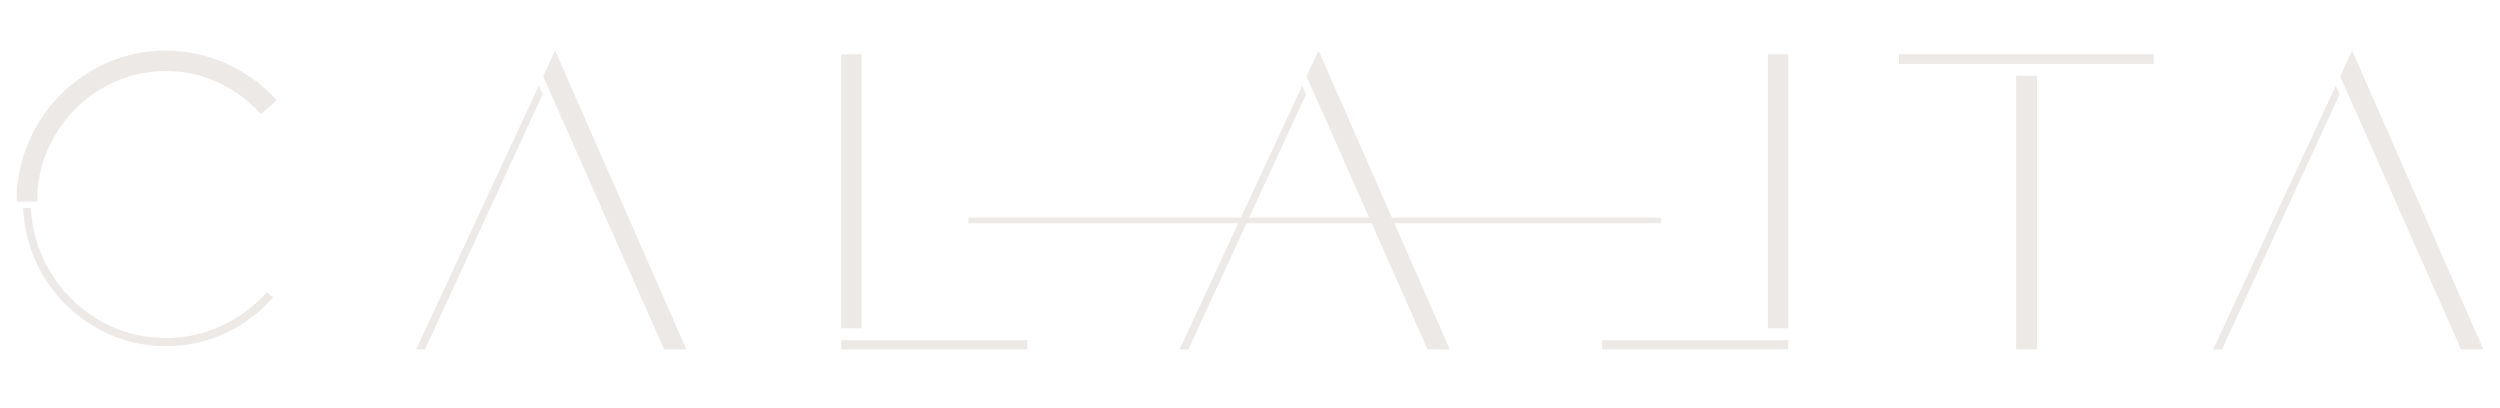 <svg xmlns="http://www.w3.org/2000/svg" xmlns:xlink="http://www.w3.org/1999/xlink" id="Capa_1" data-name="Capa 1" width="300" height="49" version="1.1" viewBox="0 0 300 49"><defs><clipPath id="clippath"><rect x="-3945" y="-581" width="3840" height="2160" fill="none" stroke-width="0"></rect></clipPath><clipPath id="clippath-1"><rect x="-3950.905" y="-907.5" width="3851.811" height="2813" fill="none" stroke-width="0"></rect></clipPath><clipPath id="clippath-2"><rect x="-3950.905" y="-920.431" width="4123.115" height="2825.805" fill="none" stroke-width="0"></rect></clipPath><clipPath id="clippath-3"><rect x="-4436.203" y="-939.966" width="5093.71" height="2864.875" fill="none" stroke-width="0"></rect></clipPath><clipPath id="clippath-4"><rect x="-3950.905" y="-920.431" width="4123.115" height="2825.805" fill="none" stroke-width="0"></rect></clipPath></defs><g clip-path="url(#clippath)"><g clip-path="url(#clippath-1)"><g><g clip-path="url(#clippath-2)"><g clip-path="url(#clippath-3)"><image width="1890" height="1063" transform="translate(-4436.203 -939.966) scale(2.695)"></image></g></g><rect x="-3950.905" y="-920.431" width="4123.115" height="2825.805" fill="#000" opacity=".45" stroke-width="0"></rect></g></g></g><g><polygon points="75.71 32.935 79.693 41.924 75.716 32.935 75.71 32.935" fill="#ede9e6" stroke-width="0"></polygon><polygon points="66.497 12.144 75.611 32.71 66.507 12.122 66.497 12.144" fill="#ede9e6" stroke-width="0"></polygon><polygon points="49.945 41.924 50.998 41.924 65.107 11.328 64.652 10.3 49.945 41.924" fill="#ede9e6" stroke-width="0"></polygon><polygon points="75.71 32.935 75.71 32.935 75.61 32.71 75.71 32.935" fill="#ede9e6" stroke-width="0"></polygon><polygon points="67.062 7.09 66.617 6.076 65.179 9.168 65.632 10.191 66.498 12.144 66.508 12.123 75.61 32.711 75.71 32.935 75.716 32.935 79.692 41.924 82.362 41.924 67.062 7.09" fill="#ede9e6" stroke-width="0"></polygon><polygon points="167.32 32.935 171.303 41.924 167.326 32.935 167.32 32.935" fill="#ede9e6" stroke-width="0"></polygon><polygon points="158.108 12.144 167.221 32.71 158.118 12.122 158.108 12.144" fill="#ede9e6" stroke-width="0"></polygon><polygon points="141.556 41.924 142.608 41.924 156.718 11.328 156.263 10.3 141.556 41.924" fill="#ede9e6" stroke-width="0"></polygon><polygon points="167.32 32.935 167.32 32.935 167.221 32.71 167.32 32.935" fill="#ede9e6" stroke-width="0"></polygon><polygon points="158.673 7.09 158.227 6.076 156.789 9.168 157.243 10.191 158.108 12.144 158.118 12.123 167.221 32.711 167.32 32.935 167.326 32.935 171.303 41.924 173.972 41.924 158.673 7.09" fill="#ede9e6" stroke-width="0"></polygon><polygon points="291.348 32.935 295.331 41.924 291.354 32.935 291.348 32.935" fill="#ede9e6" stroke-width="0"></polygon><polygon points="282.136 12.144 291.249 32.71 282.146 12.122 282.136 12.144" fill="#ede9e6" stroke-width="0"></polygon><polygon points="265.583 41.924 266.636 41.924 280.746 11.328 280.29 10.3 265.583 41.924" fill="#ede9e6" stroke-width="0"></polygon><polygon points="291.348 32.935 291.348 32.935 291.248 32.71 291.348 32.935" fill="#ede9e6" stroke-width="0"></polygon><polygon points="282.701 7.09 282.255 6.076 280.817 9.168 281.27 10.191 282.136 12.144 282.146 12.123 291.248 32.711 291.348 32.935 291.354 32.935 295.331 41.924 298 41.924 282.701 7.09" fill="#ede9e6" stroke-width="0"></polygon><rect x="116.207" y="26.113" width="83.116" height=".674" fill="#ede9e6" stroke-width="0"></rect><path d="M4.452,24.163c0-2.833.699-5.448,2.097-7.846,1.398-2.397,3.277-4.295,5.64-5.692,2.36-1.399,4.939-2.099,7.736-2.099,2.179,0,4.258.454,6.238,1.362,1.98.909,3.695,2.18,5.149,3.814l1.907-1.689c-1.743-1.888-3.768-3.351-6.074-4.386-2.307-1.035-4.713-1.552-7.219-1.552-3.233,0-6.23.817-8.989,2.451-2.761,1.634-4.941,3.832-6.538,6.592-1.598,2.761-2.397,5.775-2.397,9.044,0,.009,0,.018,0,.027h2.452c0-.009,0-.018,0-.027" fill="#ede9e6" stroke-width="0"></path><path d="M19.925,41.54c-3.079,0-5.972-.789-8.599-2.344-2.633-1.558-4.741-3.692-6.264-6.343-1.394-2.421-2.157-5.074-2.277-7.897h.921c.121,2.661.854,5.16,2.184,7.438,1.458,2.501,3.446,4.509,5.91,5.967,2.468,1.463,5.202,2.204,8.126,2.204,2.432,0,4.772-.539,6.955-1.603,1.956-.953,3.681-2.257,5.138-3.886l.761.593c-1.533,1.761-3.363,3.165-5.451,4.177-2.316,1.124-4.807,1.694-7.403,1.694" fill="#ede9e6" stroke-width="0"></path><polygon points="100.94 40.822 100.94 41.924 123.278 41.924 123.278 40.822 103.391 40.822 100.94 40.822" fill="#ede9e6" stroke-width="0"></polygon><rect x="100.941" y="6.511" width="2.451" height="32.882" fill="#ede9e6" stroke-width="0"></rect><rect x="241.939" y="9.1" width="2.506" height="32.824" fill="#ede9e6" stroke-width="0"></rect><polygon points="258.447 7.667 258.447 6.51 227.882 6.51 227.882 7.667 241.938 7.667 241.938 7.67 244.444 7.67 244.444 7.667 258.447 7.667" fill="#ede9e6" stroke-width="0"></polygon><polygon points="192.251 40.822 192.251 41.924 214.589 41.924 214.589 40.822 212.137 40.822 192.251 40.822" fill="#ede9e6" stroke-width="0"></polygon><rect x="212.138" y="6.511" width="2.451" height="32.882" fill="#ede9e6" stroke-width="0"></rect></g></svg>